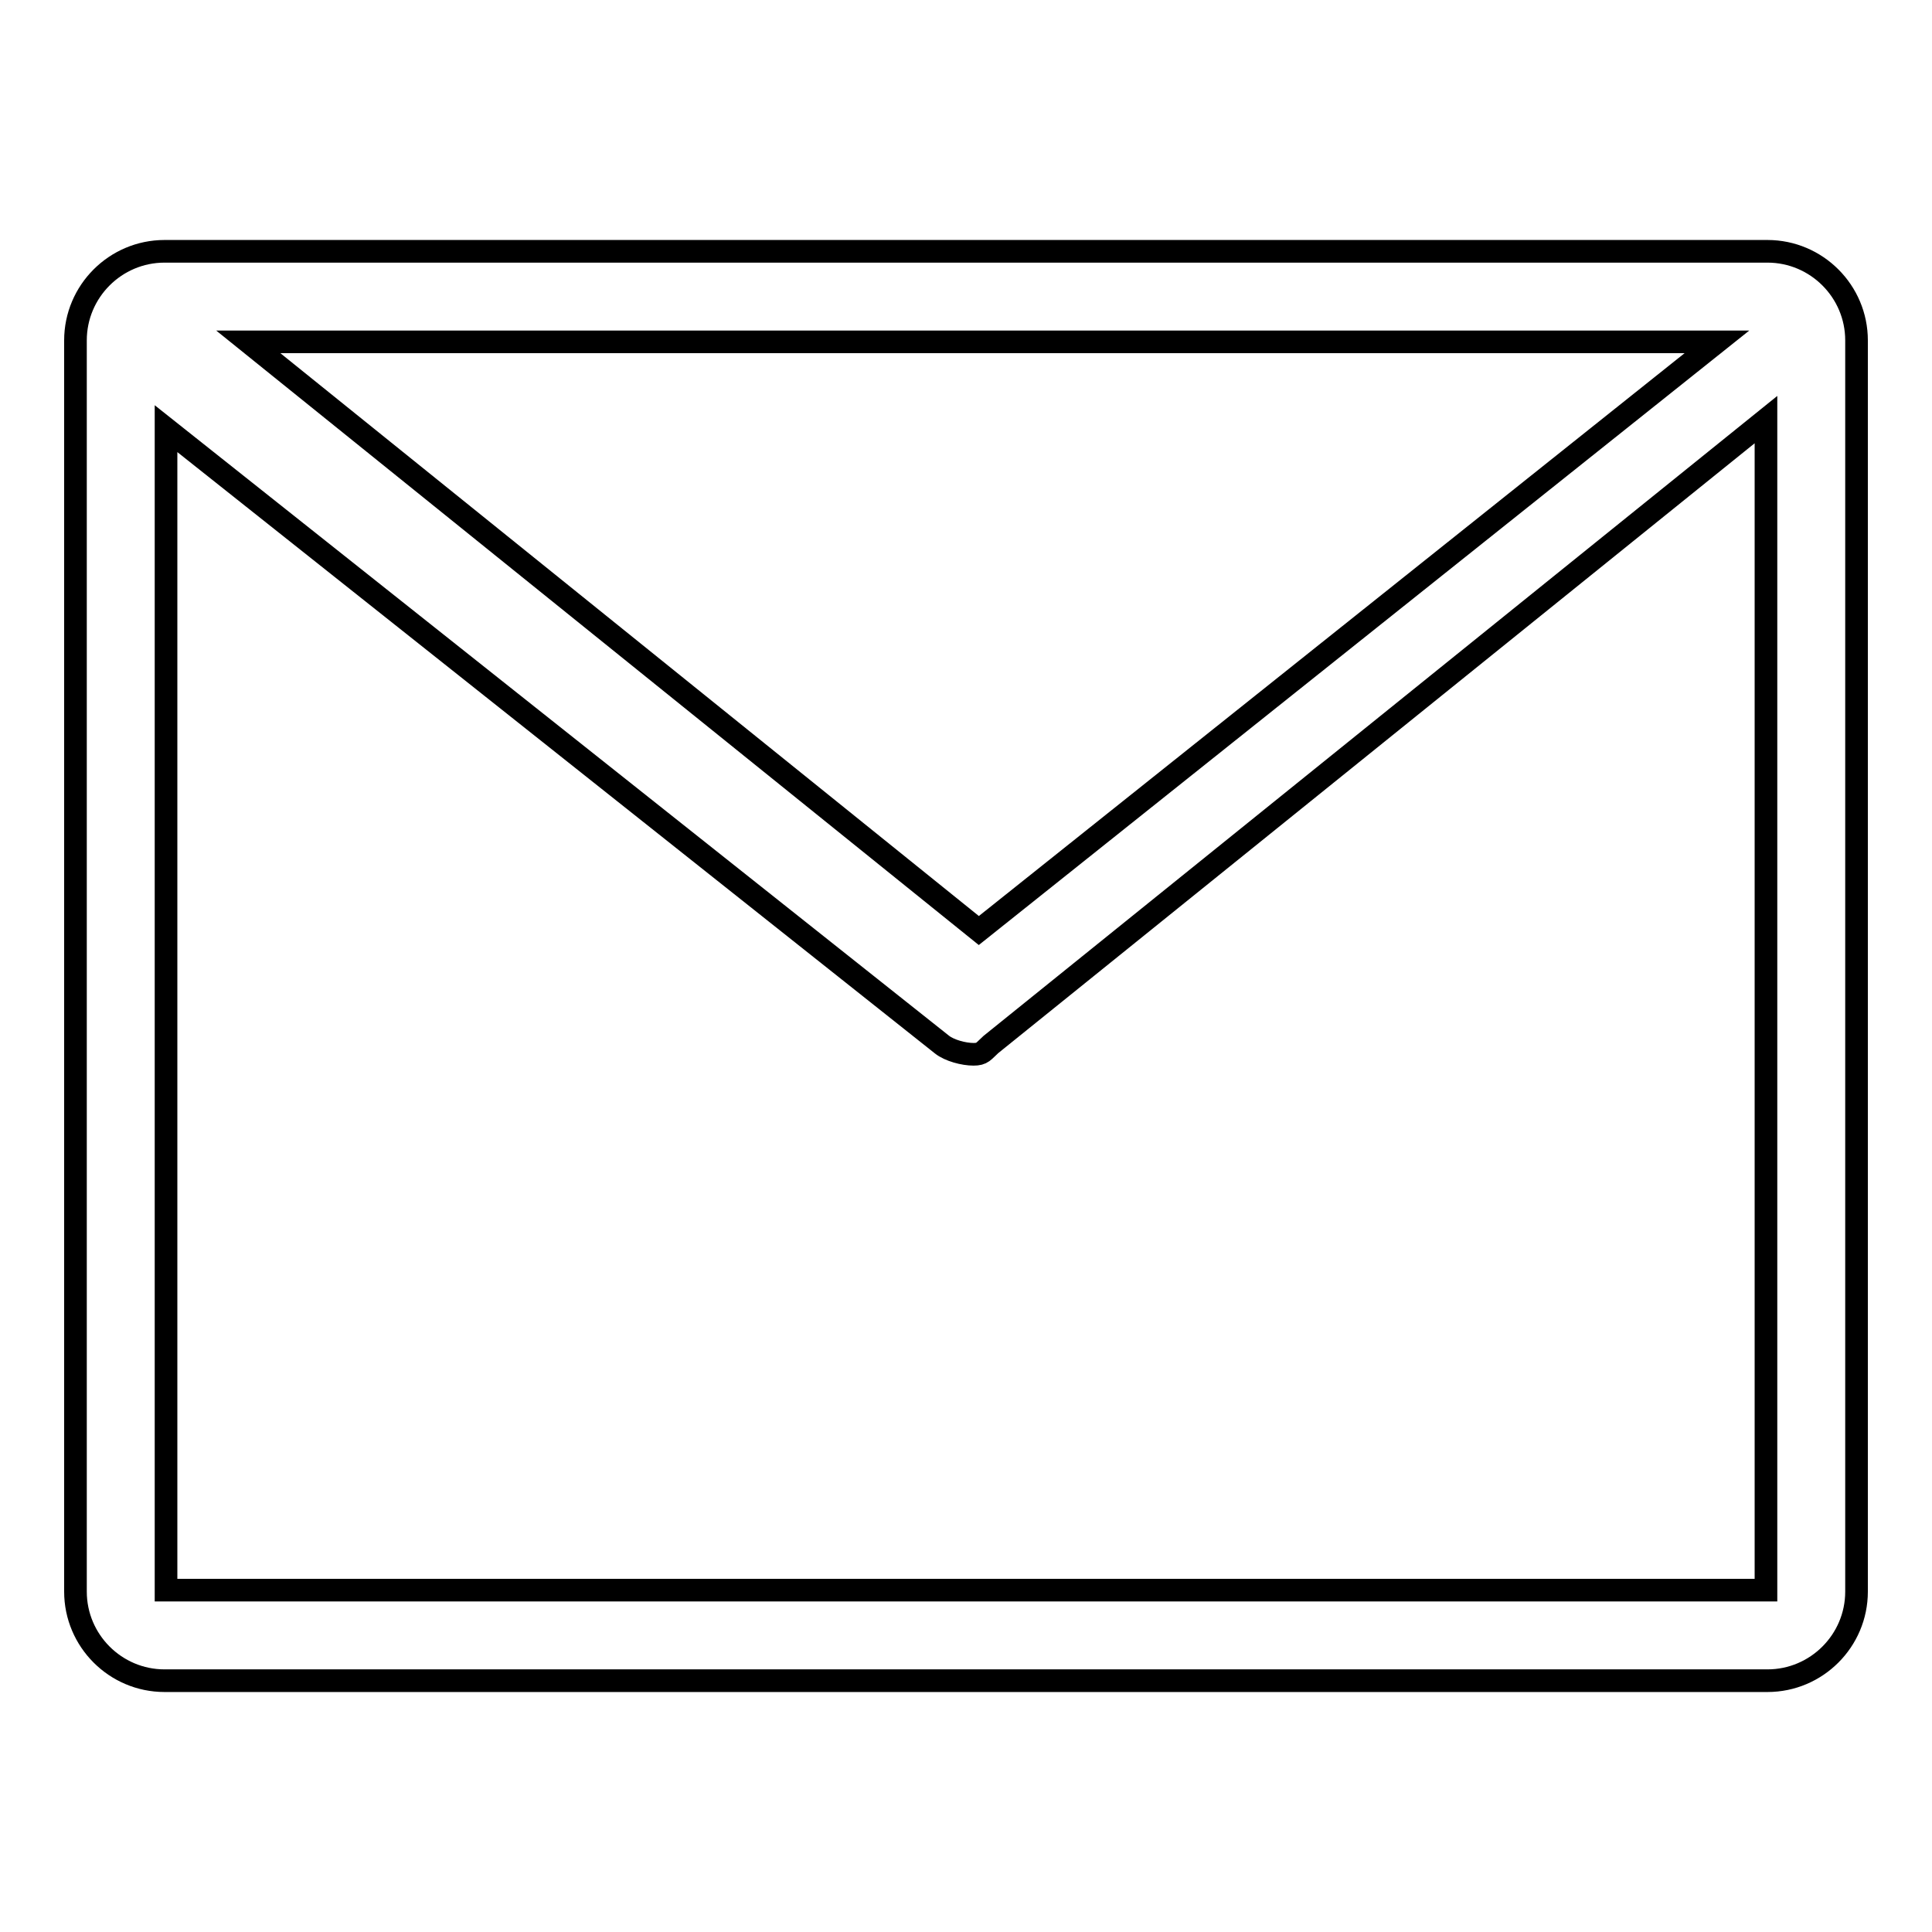 <?xml version="1.0" encoding="utf-8"?>
<!-- Svg Vector Icons : http://www.onlinewebfonts.com/icon -->
<!DOCTYPE svg PUBLIC "-//W3C//DTD SVG 1.1//EN" "http://www.w3.org/Graphics/SVG/1.1/DTD/svg11.dtd">
<svg version="1.1" xmlns="http://www.w3.org/2000/svg" xmlns:xlink="http://www.w3.org/1999/xlink" x="0px" y="0px" viewBox="0 0 256 256" enable-background="new 0 0 256 256" xml:space="preserve">
<g><g><path stroke-width="3" fill-opacity="0" stroke="#000000"  d="M246,45.1c0-6.5-5.3-11.8-11.8-11.8H21.8c-6.5,0-11.8,5.3-11.8,11.8v165.8c0,6.5,5.3,11.8,11.8,11.8h212.4c6.5,0,11.8-5.3,11.8-11.8V45.1L246,45.1z M227.5,45.3l-97.8,78l-96.8-78H227.5L227.5,45.3z M22,210.7V56.8l102.8,81.6c1,0.8,2.9,1.3,4.2,1.3c1.2,0,1.3-0.4,2.3-1.3L234,55.6v155.1L22,210.7L22,210.7z"/></g></g>
</svg>